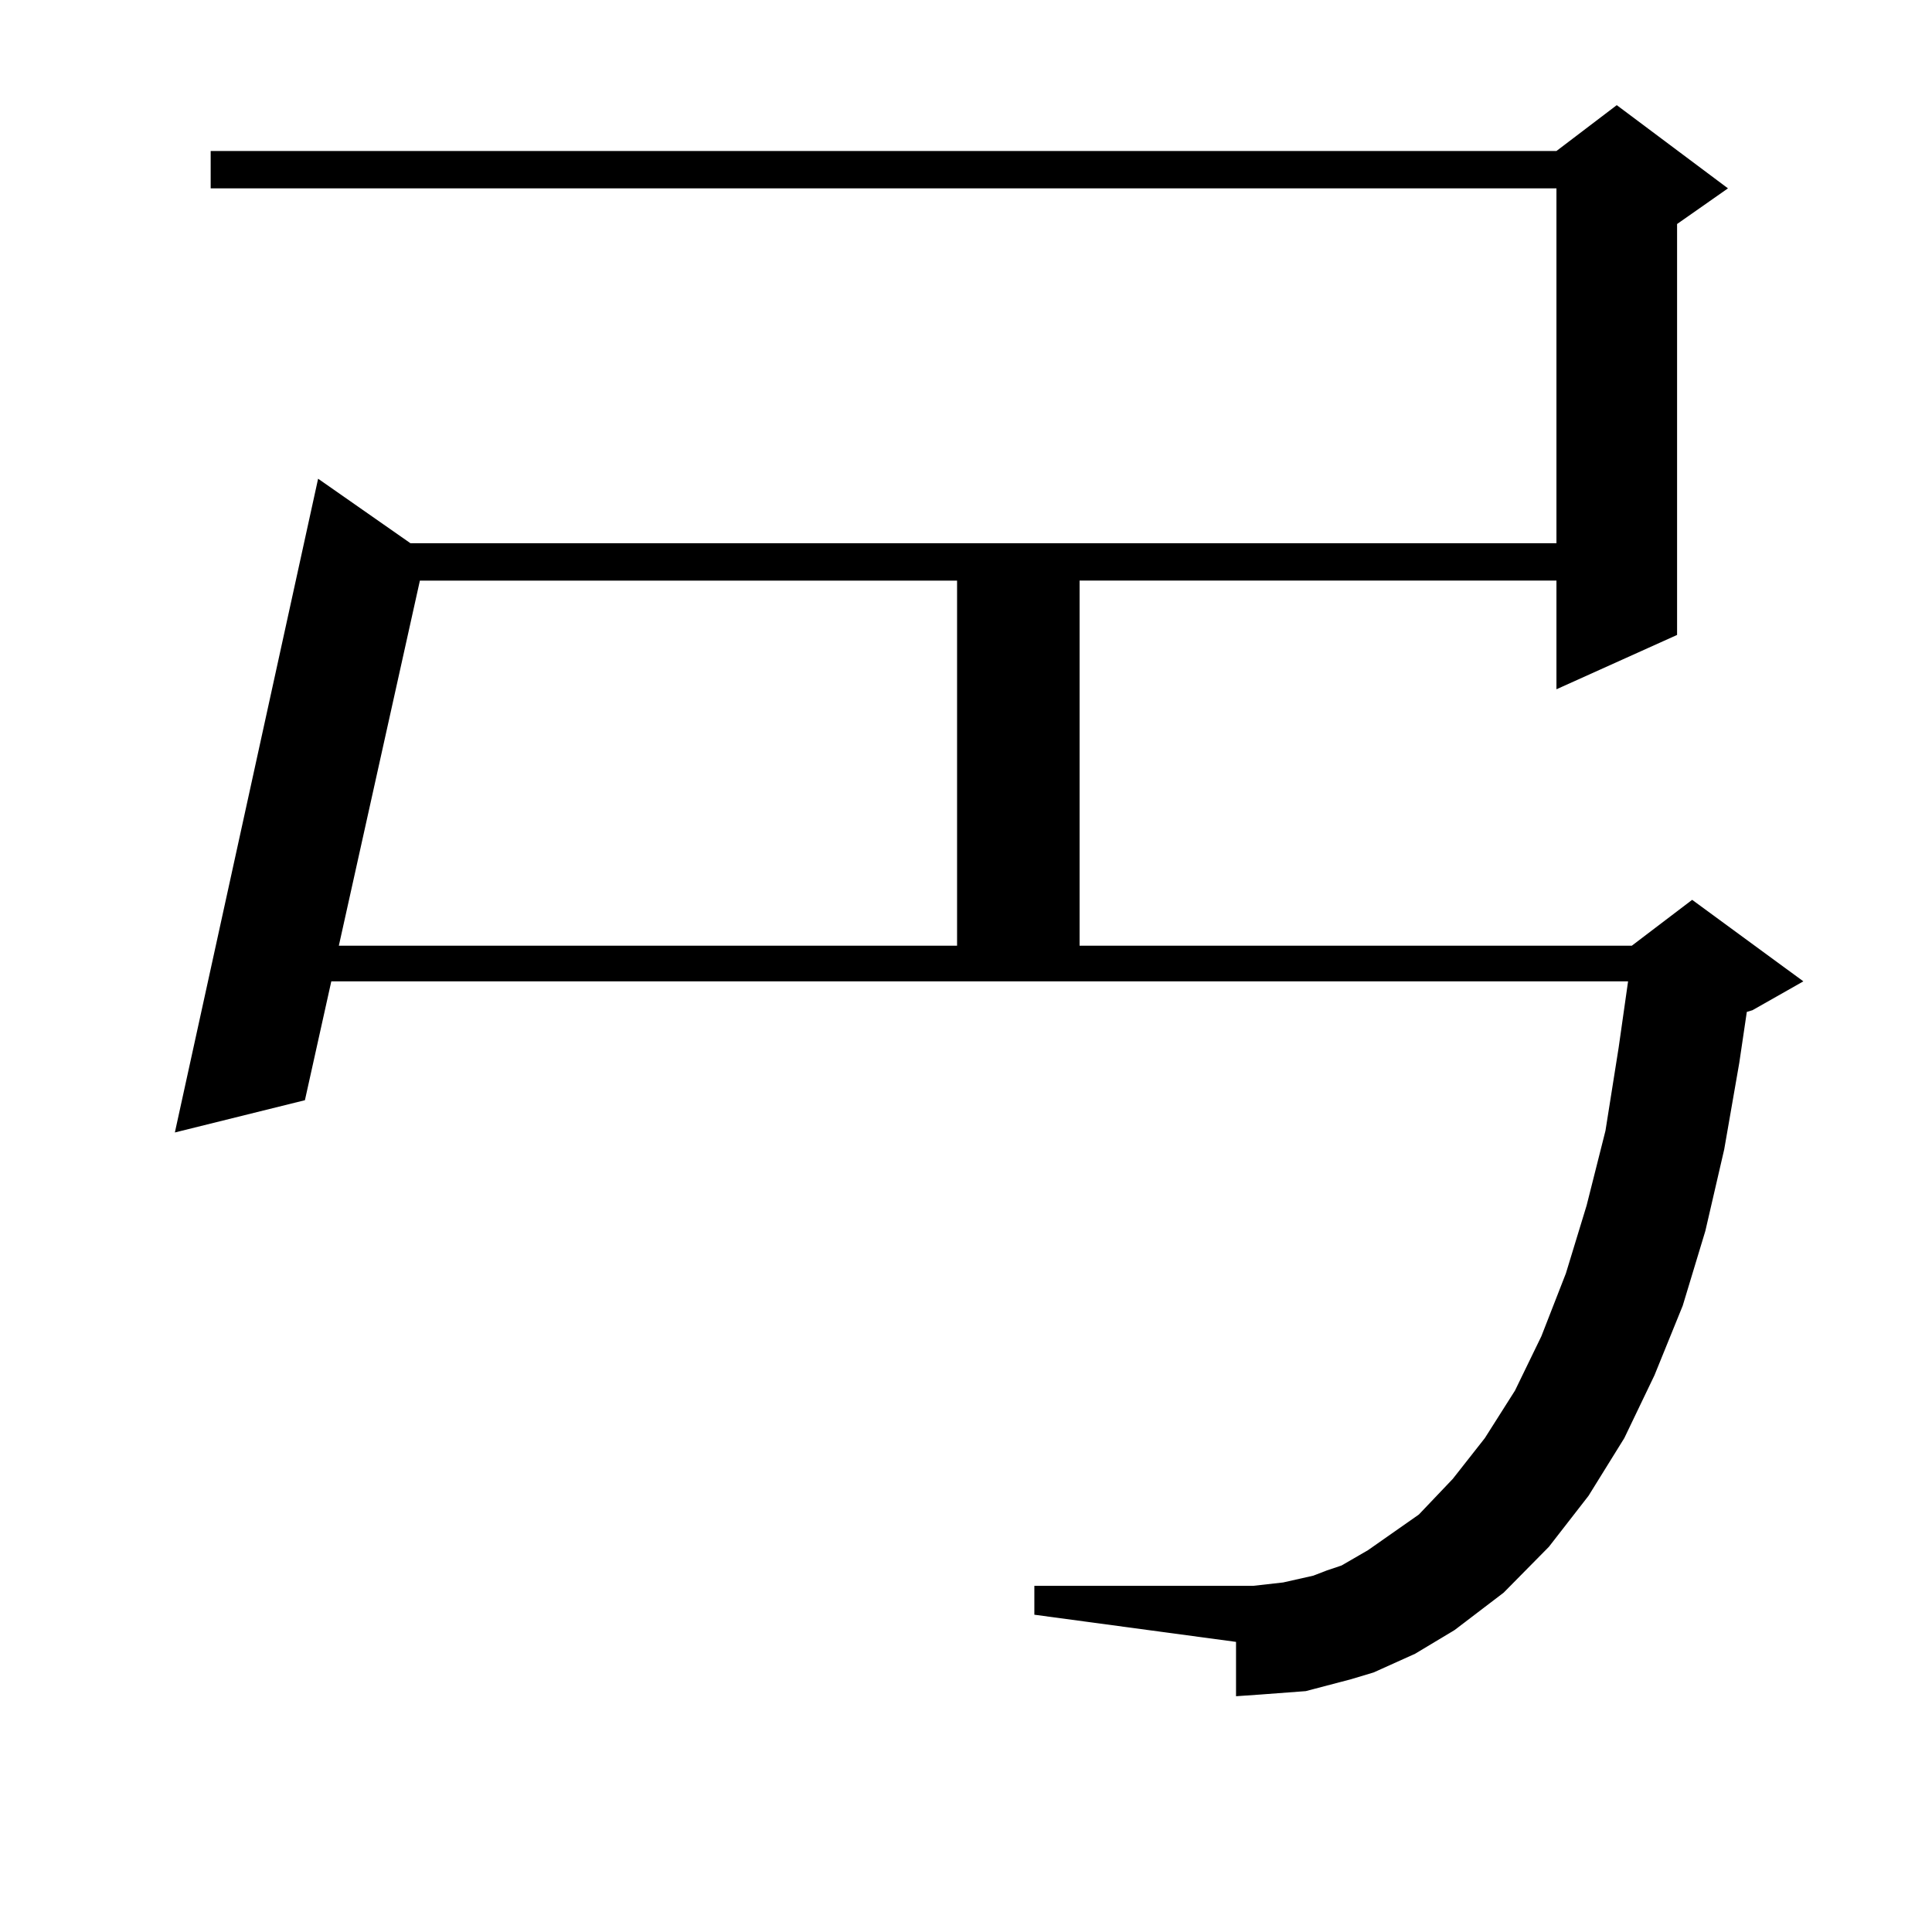 <?xml version="1.0" encoding="utf-8"?>
<!-- Generator: Adobe Illustrator 16.0.0, SVG Export Plug-In . SVG Version: 6.00 Build 0)  -->
<!DOCTYPE svg PUBLIC "-//W3C//DTD SVG 1.1//EN" "http://www.w3.org/Graphics/SVG/1.1/DTD/svg11.dtd">
<svg version="1.1" id="图层_1" xmlns="http://www.w3.org/2000/svg" xmlns:xlink="http://www.w3.org/1999/xlink" x="0px" y="0px"
	 width="1000px" height="1000px" viewBox="0 0 1000 1000" enable-background="new 0 0 1000 1000" xml:space="preserve">
<path d="M732.445,855.988l-21.463,9.668l-11.707,3.516l-23.414,6.152l-11.707,0.879l-11.707,0.879l-12.683,0.879v-28.125
	l-104.388-14.063v-14.941h113.168l15.609-1.758l15.609-3.516l6.829-2.637l7.805-2.637l13.658-7.91l26.341-18.457l17.561-18.457
	l16.585-21.094l15.609-24.609l13.658-28.125l12.683-32.52l10.731-35.156l9.756-38.672l6.829-43.066l4.878-34.277H171.483
	l-13.658,61.523L90.51,586.164l74.145-338.379l47.804,33.398h593.156V97.492H109.046V78.156h696.568l31.219-23.73l57.56,43.066
	l-26.341,18.457v212.695l-62.438,28.125v-56.25H558.791v188.965h285.847l31.219-23.73l57.56,42.188l-26.341,14.941l-2.927,0.879
	l-3.902,26.367l-7.805,44.824l-9.756,42.188l-11.707,38.672l-14.634,36.035l-15.609,32.52l-18.536,29.883l-20.487,26.367
	l-23.414,23.73l-25.365,19.336L732.445,855.988z M217.336,300.52l-41.95,188.965h319.992V300.52H217.336z"/>
</svg>
